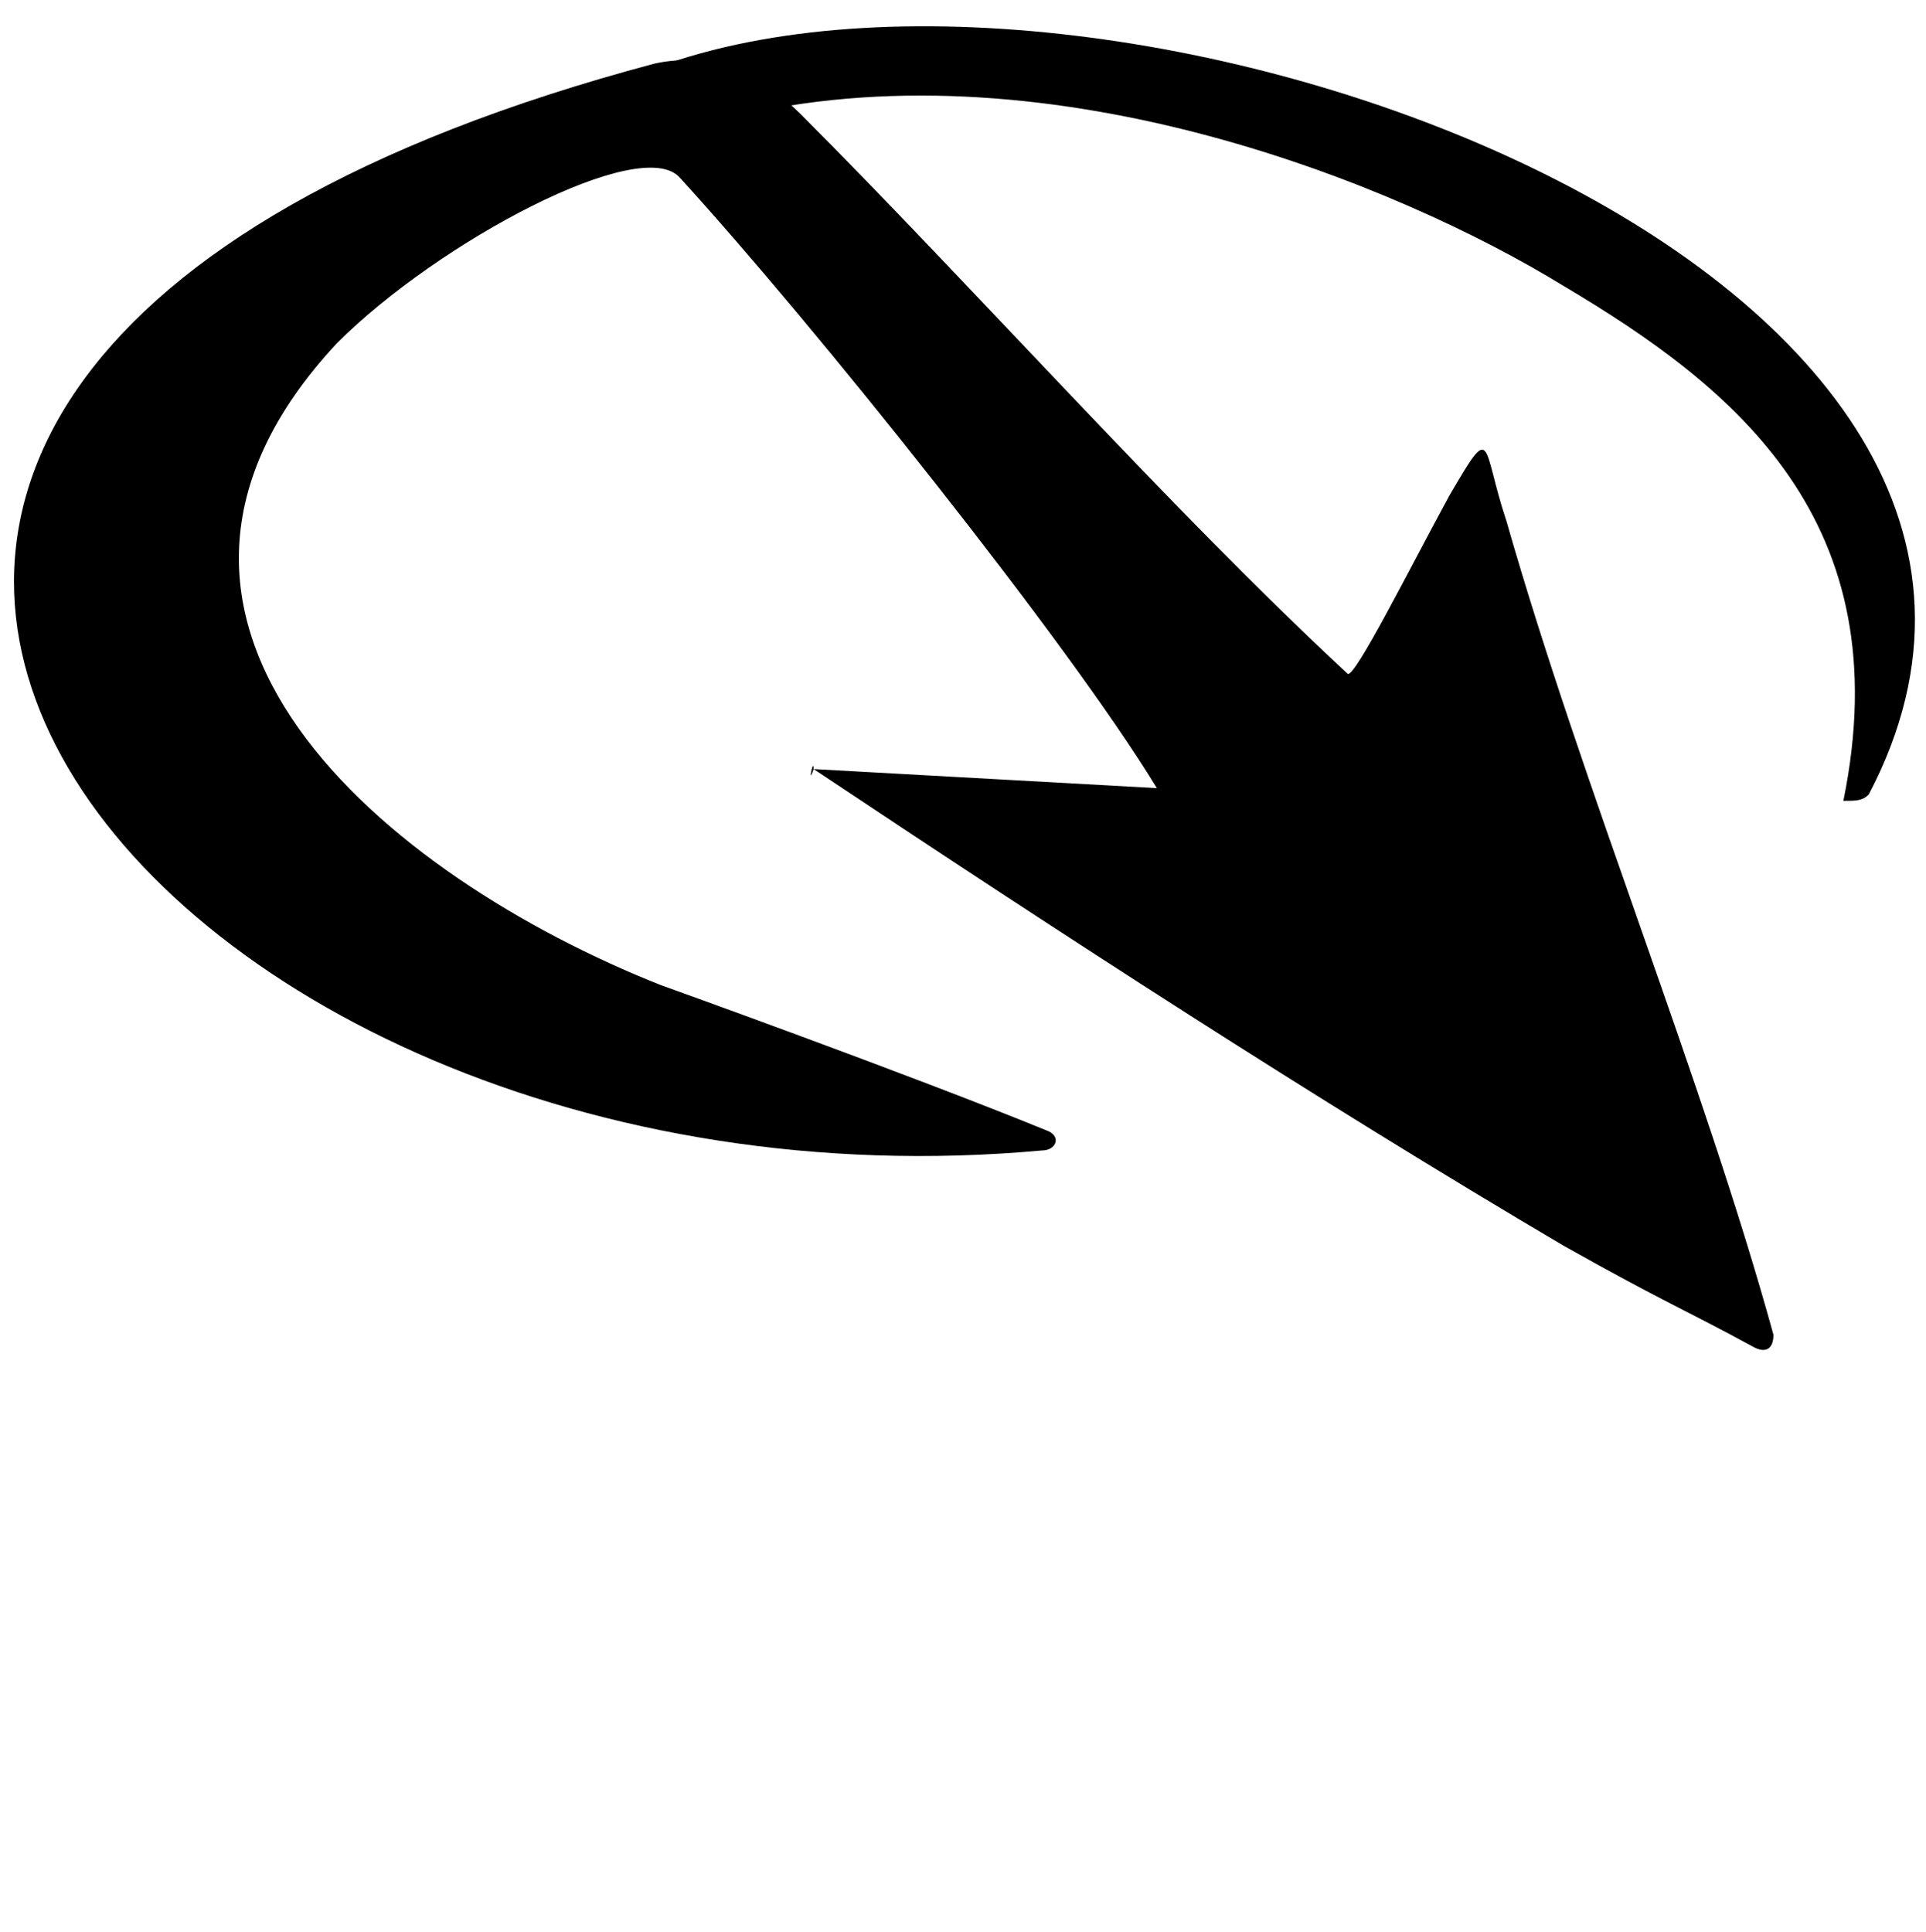 <?xml version="1.0" encoding="UTF-8"?>
<!-- Generator: Adobe Illustrator 27.4.0, SVG Export Plug-In . SVG Version: 6.00 Build 0)  -->
<svg xmlns="http://www.w3.org/2000/svg" xmlns:xlink="http://www.w3.org/1999/xlink" version="1.1" x="0px" y="0px" viewBox="0 0 30.3 30.4" style="enable-background:new 0 0 30.3 30.4;" xml:space="preserve">
<g id="Layer_1">
	<g id="E8xc4z_00000174573213500134784950000013067235799066845825_">
		<g>
			<path d="M12.8,12.1l5.4,0.3c-1.4-2.3-5.4-7.3-7.5-9.6c-0.6-0.7-3.8,1-5.4,2.6c-4.1,4.4,0.8,8.4,5.1,10.1c0,0,3.9,1.4,6.1,2.3     c0.2,0.1,0.1,0.3-0.1,0.3C2.2,19.4-8.5,6,10.3,1c0.9-0.2,1.7,0.2,2.3,0.8c2.7,2.7,5.8,6.2,8.6,8.8c0.1,0.1,1-1.7,1.6-2.8     c0.7-1.2,0.5-0.8,0.9,0.4c1.2,4.2,3.1,8.8,4.2,12.8c0,0.2-0.1,0.3-0.3,0.2c-1.1-0.6-1.4-0.7-3-1.6C20.7,17.3,16.7,14.7,12.8,12.1     C12.8,11.9,12.7,12.4,12.8,12.1z"></path>
			<path d="M29,12.6c0.9-4.4-1.7-6.5-4.4-8.1c-2.6-1.6-8-3.8-12.9-2.7C10.7,2,11.4,0.7,10.5,1c7.3-2.5,23.2,3.3,18.9,11.5     C29.3,12.6,29.2,12.6,29,12.6z"></path>
		</g>
	</g>
</g>
<g id="Layer_2">
</g>
</svg>
